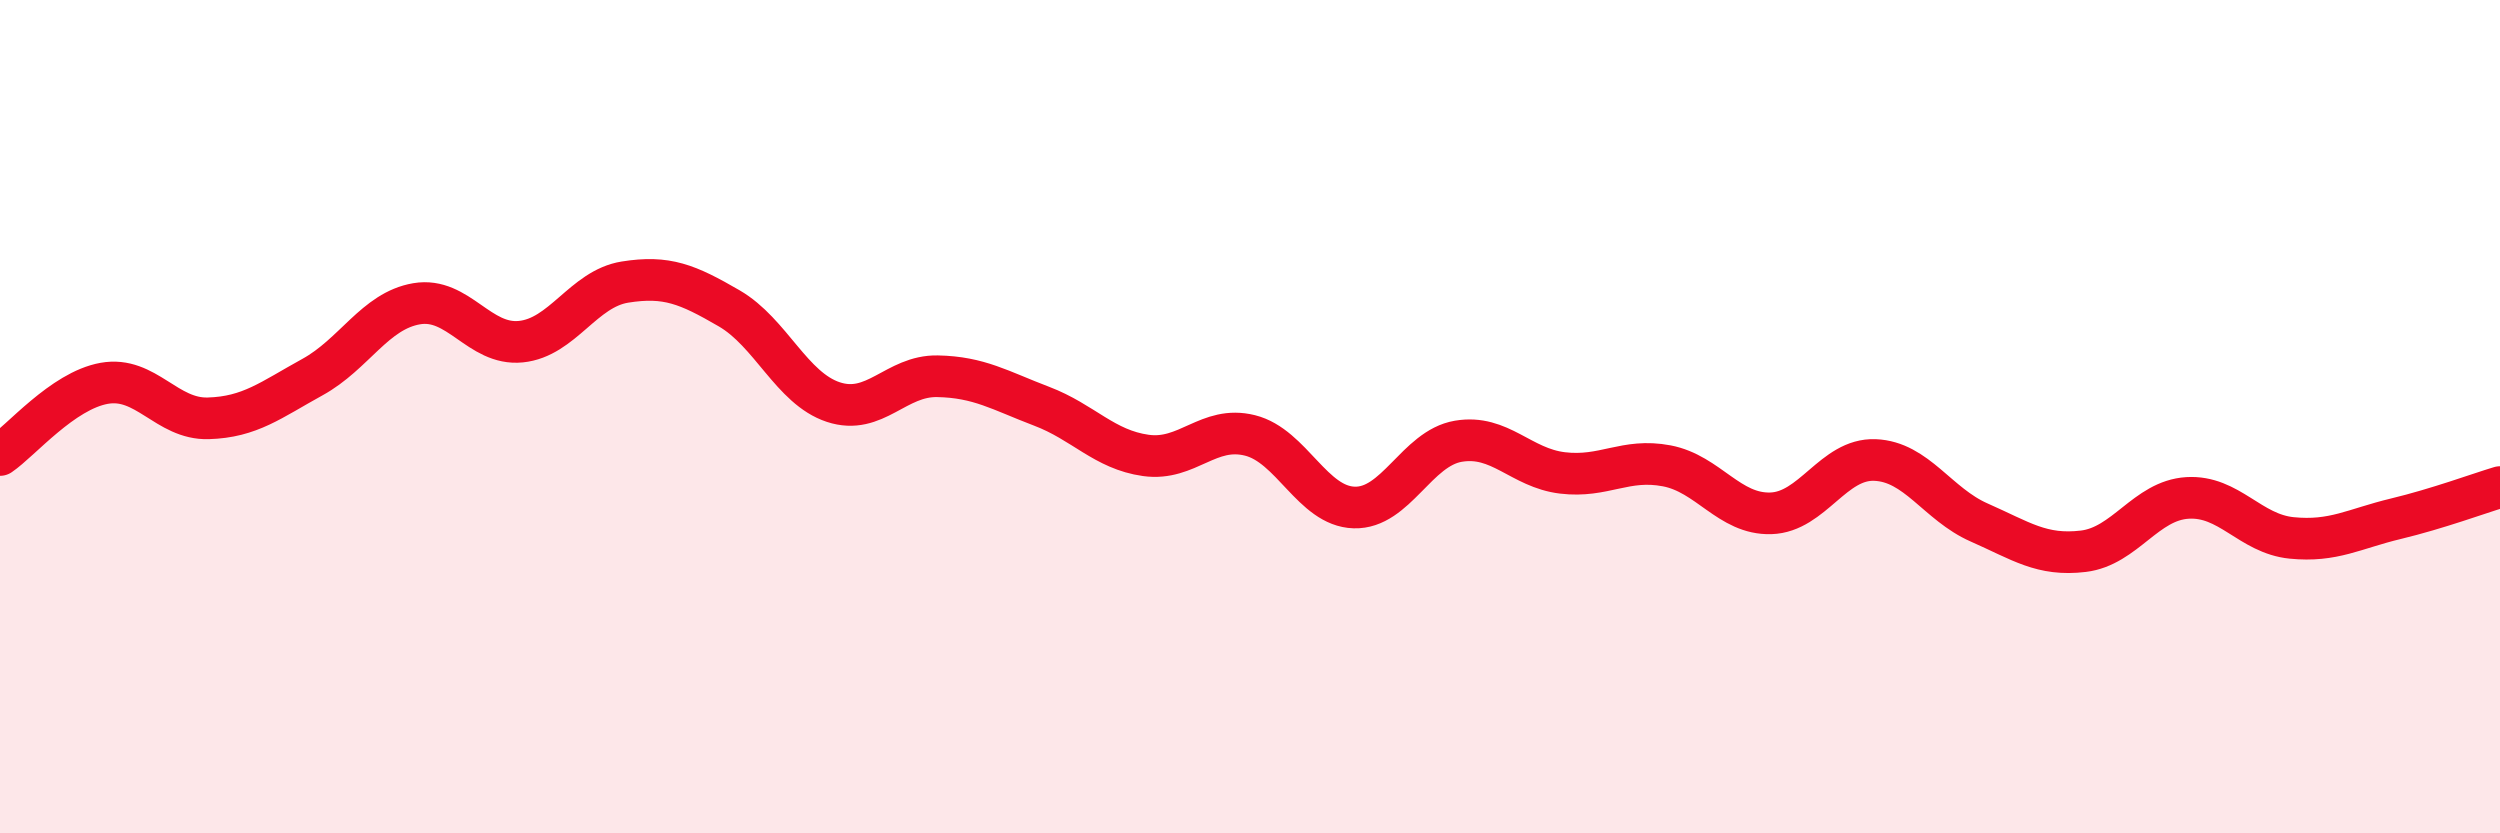 
    <svg width="60" height="20" viewBox="0 0 60 20" xmlns="http://www.w3.org/2000/svg">
      <path
        d="M 0,10.92 C 0.5,10.58 1.5,9.38 2.5,9.2 C 3.5,9.02 4,10.07 5,10.04 C 6,10.01 6.5,9.6 7.5,9.05 C 8.5,8.5 9,7.46 10,7.29 C 11,7.12 11.5,8.3 12.5,8.2 C 13.5,8.1 14,6.93 15,6.77 C 16,6.61 16.5,6.82 17.5,7.4 C 18.5,7.98 19,9.32 20,9.65 C 21,9.98 21.5,9.01 22.5,9.03 C 23.5,9.05 24,9.37 25,9.75 C 26,10.13 26.5,10.79 27.5,10.93 C 28.5,11.07 29,10.2 30,10.45 C 31,10.7 31.5,12.15 32.5,12.18 C 33.5,12.21 34,10.76 35,10.59 C 36,10.42 36.5,11.23 37.5,11.35 C 38.5,11.47 39,10.99 40,11.18 C 41,11.37 41.5,12.35 42.5,12.32 C 43.5,12.29 44,11 45,11.04 C 46,11.08 46.5,12.1 47.5,12.54 C 48.5,12.98 49,13.35 50,13.23 C 51,13.11 51.5,12.01 52.5,11.95 C 53.5,11.89 54,12.81 55,12.91 C 56,13.01 56.5,12.69 57.5,12.45 C 58.5,12.21 59.5,11.84 60,11.69L60 20L0 20Z"
        fill="#EB0A25"
        opacity="0.1"
        stroke-linecap="round"
        stroke-linejoin="round"
      />
      <path
        d="M 0,10.92 C 0.5,10.58 1.5,9.38 2.5,9.2 C 3.5,9.02 4,10.07 5,10.04 C 6,10.01 6.5,9.6 7.5,9.05 C 8.5,8.5 9,7.46 10,7.29 C 11,7.12 11.5,8.3 12.5,8.2 C 13.5,8.1 14,6.93 15,6.77 C 16,6.61 16.5,6.82 17.5,7.4 C 18.5,7.98 19,9.32 20,9.65 C 21,9.98 21.5,9.01 22.5,9.03 C 23.5,9.05 24,9.37 25,9.75 C 26,10.13 26.5,10.79 27.5,10.93 C 28.5,11.07 29,10.2 30,10.45 C 31,10.7 31.5,12.15 32.5,12.18 C 33.5,12.21 34,10.76 35,10.59 C 36,10.42 36.5,11.23 37.5,11.35 C 38.5,11.47 39,10.99 40,11.18 C 41,11.37 41.5,12.35 42.5,12.32 C 43.5,12.29 44,11 45,11.04 C 46,11.08 46.5,12.1 47.5,12.54 C 48.5,12.98 49,13.35 50,13.23 C 51,13.11 51.5,12.01 52.5,11.95 C 53.5,11.89 54,12.81 55,12.91 C 56,13.01 56.5,12.69 57.5,12.45 C 58.5,12.21 59.5,11.84 60,11.69"
        stroke="#EB0A25"
        stroke-width="1"
        fill="none"
        stroke-linecap="round"
        stroke-linejoin="round"
      />
    </svg>
  